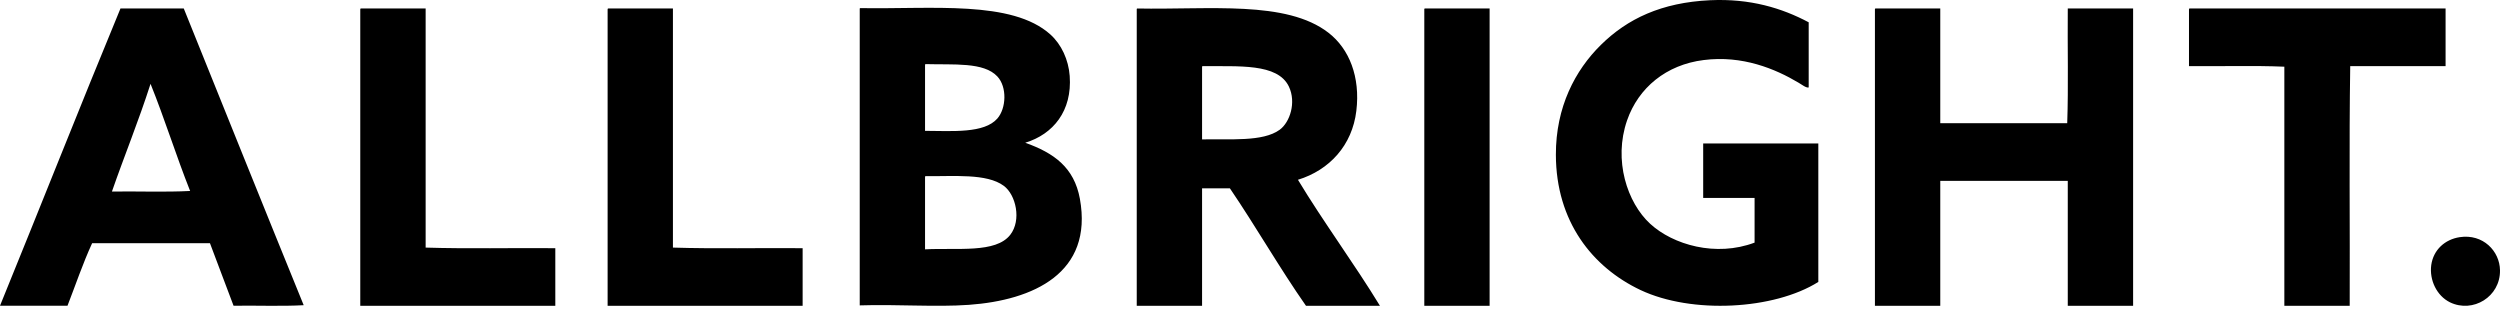 <?xml version="1.0" encoding="utf-8"?>
<svg xmlns="http://www.w3.org/2000/svg" width="168" height="21" viewBox="0 0 168 21" fill="none">
<path fill-rule="evenodd" clip-rule="evenodd" d="M12.348 0.567C15.029 7.217 17.706 13.878 20.408 20.509C18.913 20.591 17.254 20.522 15.695 20.545C15.174 19.136 14.628 17.753 14.11 16.345H6.19C5.575 17.681 5.082 19.138 4.536 20.545H0C2.713 13.895 5.36 7.184 8.097 0.567H12.348ZM168 18.167C168.025 19.944 166.179 21.063 164.637 20.315C163.746 19.875 163.247 18.816 163.379 17.816C163.524 16.777 164.307 16.089 165.293 15.937C166.857 15.7 167.984 16.873 168 18.167ZM130.386 0.571V8.28H138.917C139.004 5.783 138.93 3.129 138.954 0.571H143.345V20.55H138.954V12.153H130.386V20.55H125.995V0.68C125.994 0.629 125.989 0.578 126.029 0.571H130.386ZM164.343 0.571V4.443H157.935C157.853 9.743 157.923 15.194 157.9 20.55H153.508V4.482C151.442 4.393 149.226 4.467 147.1 4.443V0.68C147.098 0.629 147.094 0.578 147.137 0.571H164.343ZM100.102 0.571V20.55H95.713V0.68C95.711 0.629 95.704 0.578 95.748 0.571H100.102ZM28.603 0.571V16.638C31.434 16.727 34.424 16.652 37.317 16.678V20.55H24.21V0.68C24.208 0.629 24.205 0.578 24.248 0.571H28.603ZM45.221 0.571V16.638C48.054 16.727 51.044 16.652 53.937 16.678V20.55H40.832V0.68C40.83 0.629 40.826 0.578 40.871 0.571H45.221ZM89.275 2.202C90.673 3.283 91.421 5.172 91.146 7.45C90.869 9.765 89.343 11.428 87.222 12.081C88.909 14.883 91.034 17.759 92.732 20.549H87.762C85.978 17.998 84.406 15.24 82.65 12.657H80.779V20.549H76.389V0.68C76.386 0.629 76.382 0.578 76.424 0.571C81.27 0.665 86.441 0.005 89.275 2.202ZM121.544 1.499V5.879C121.362 5.914 121.097 5.694 120.858 5.555C119.294 4.623 117.088 3.705 114.488 4.035C111.969 4.349 110.102 5.896 109.34 8.088C108.409 10.77 109.348 13.62 110.89 15.037C112.431 16.454 115.31 17.284 117.908 16.304V13.299H114.454V9.643H122.191V18.946C119.217 20.816 113.696 21.119 110.241 19.49C107.005 17.956 104.565 14.885 104.555 10.404C104.545 7.187 105.856 4.716 107.577 3.02C109.362 1.261 111.646 0.17 114.919 0.015C117.614 -0.11 119.751 0.545 121.544 1.499ZM70.587 2.318C71.329 2.985 71.805 4.019 71.884 5.101C72.057 7.453 70.775 9.021 68.896 9.592C70.816 10.279 72.18 11.24 72.568 13.356C73.475 18.357 69.428 20.174 65.117 20.485C62.841 20.648 60.283 20.438 57.774 20.522V0.654C57.77 0.6 57.767 0.549 57.809 0.545C62.616 0.628 68.01 -0.006 70.587 2.318ZM62.2 11.836C62.159 11.842 62.161 11.892 62.163 11.941V16.756C64.335 16.64 66.911 17.032 67.888 15.781C68.659 14.791 68.268 13.087 67.455 12.488C66.305 11.636 64.093 11.862 62.2 11.836ZM10.116 5.633C9.322 8.116 8.368 10.435 7.522 12.871C9.264 12.847 11.096 12.921 12.776 12.833C11.842 10.484 11.062 7.975 10.116 5.633ZM80.815 4.443C80.774 4.451 80.776 4.504 80.779 4.552V9.368C82.64 9.323 84.861 9.549 85.998 8.718C86.686 8.212 87.119 6.883 86.613 5.817C85.852 4.227 83.204 4.475 80.815 4.443ZM62.2 4.308C62.159 4.312 62.161 4.365 62.163 4.417V8.793C64.006 8.801 66.136 8.977 67.022 7.965C67.623 7.279 67.684 5.844 67.022 5.138C66.108 4.158 64.099 4.362 62.2 4.308Z" fill="black"/>
</svg>